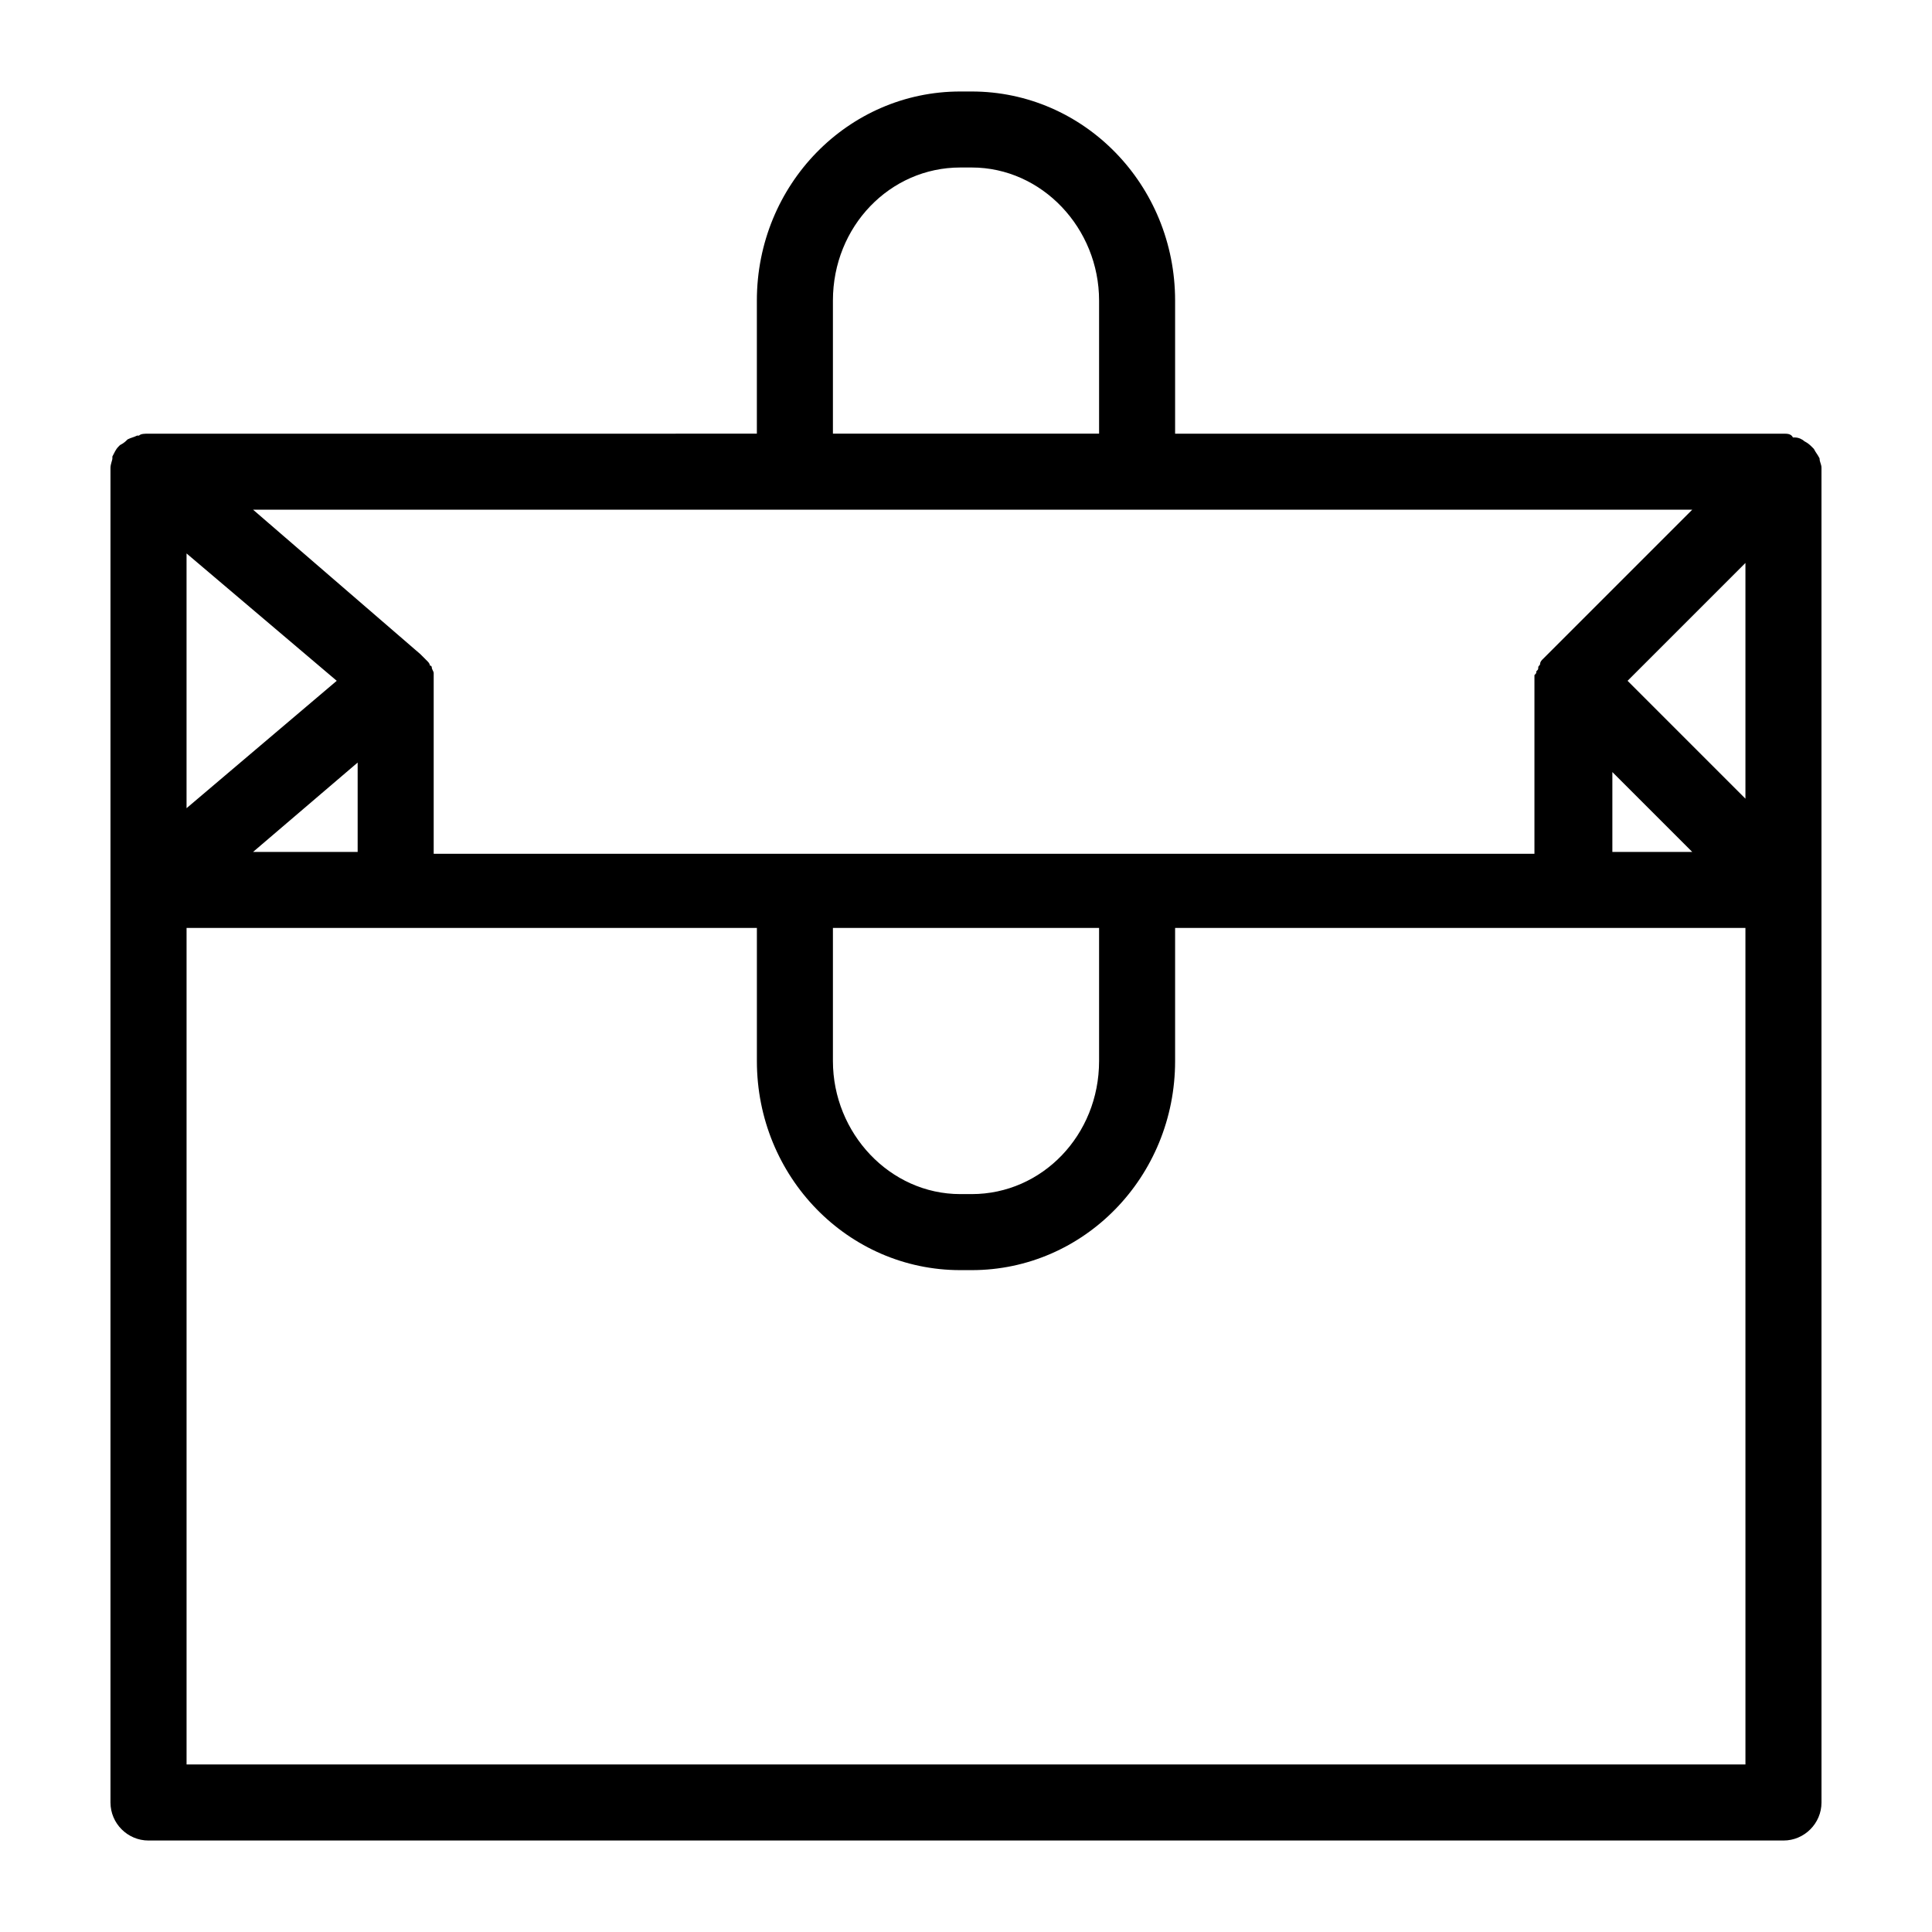 <?xml version="1.0" encoding="UTF-8"?>
<!-- Uploaded to: ICON Repo, www.svgrepo.com, Generator: ICON Repo Mixer Tools -->
<svg fill="#000000" width="800px" height="800px" version="1.1" viewBox="144 144 512 512" xmlns="http://www.w3.org/2000/svg">
 <path d="m626.71 268.5v-0.504c0-1.008-0.504-1.512-0.504-2.519-0.504-1.008-1.008-1.512-1.512-2.519 0 0-0.504-0.504-0.504-0.504-0.504-0.504-1.008-1.008-2.016-1.512-0.504-0.504-1.512-1.008-2.519-1.008h-0.504c-0.5-1.004-1.508-1.004-2.516-1.004h-161.22v-35.266c0-30.73-24.184-55.418-53.906-55.418h-3.023c-29.727-0.004-53.91 24.684-53.91 55.414v35.266l-161.22 0.004c-1.008 0-2.016 0-2.519 0.504h-0.504c-1.008 0.504-1.512 0.504-2.519 1.008-0.504 0.504-1.008 1.008-2.016 1.512 0 0-0.504 0.504-0.504 0.504-0.504 0.504-1.008 1.512-1.512 2.519v0.504c0 0.504-0.504 1.512-0.504 2.519v0.504 0.504 352.67c0 5.543 4.535 10.078 10.078 10.078h433.28c5.543 0 10.078-4.535 10.078-10.078l-0.004-241.83v-110.84-0.504zm-20.152 87.16-31.234-31.238 31.234-31.234zm-35.266-7.055 21.16 21.16h-21.16zm-206.56-124.95c0-19.648 15.113-35.266 33.754-35.266h3.023c18.645 0 33.758 16.121 33.758 35.266v35.266l-70.535 0.004zm-10.074 55.422h237.8l-38.289 38.289c-0.504 0.504-1.008 1.008-1.512 1.512 0 0-0.504 0.504-0.504 1.008 0 0.504-0.504 0.504-0.504 1.008s0 0.504-0.504 1.008c0 0.504 0 0.504-0.504 1.008v2.016 45.344l-105.3-0.004h-186.41v-45.344-2.016-0.504c0-0.504-0.504-1.008-0.504-1.512 0 0 0-0.504-0.504-0.504 0-0.504-0.504-1.008-0.504-1.008s-0.504-0.504-0.504-0.504c-0.504-0.504-0.504-0.504-1.008-1.008l-0.504-0.504-44.336-38.285zm80.609 110.84v35.266c0 19.648-15.113 35.266-33.754 35.266h-3.023c-18.641 0.004-33.758-16.121-33.758-35.266v-35.266zm-241.83-99.25 39.801 33.754-39.801 33.758zm45.344 55.418v23.68h-27.711zm367.78 265.51h-413.12v-221.68h151.14v35.266c0 30.73 24.184 55.418 53.906 55.418h3.023c29.723 0.004 53.906-24.684 53.906-55.418v-35.266h151.14z"/>
</svg>